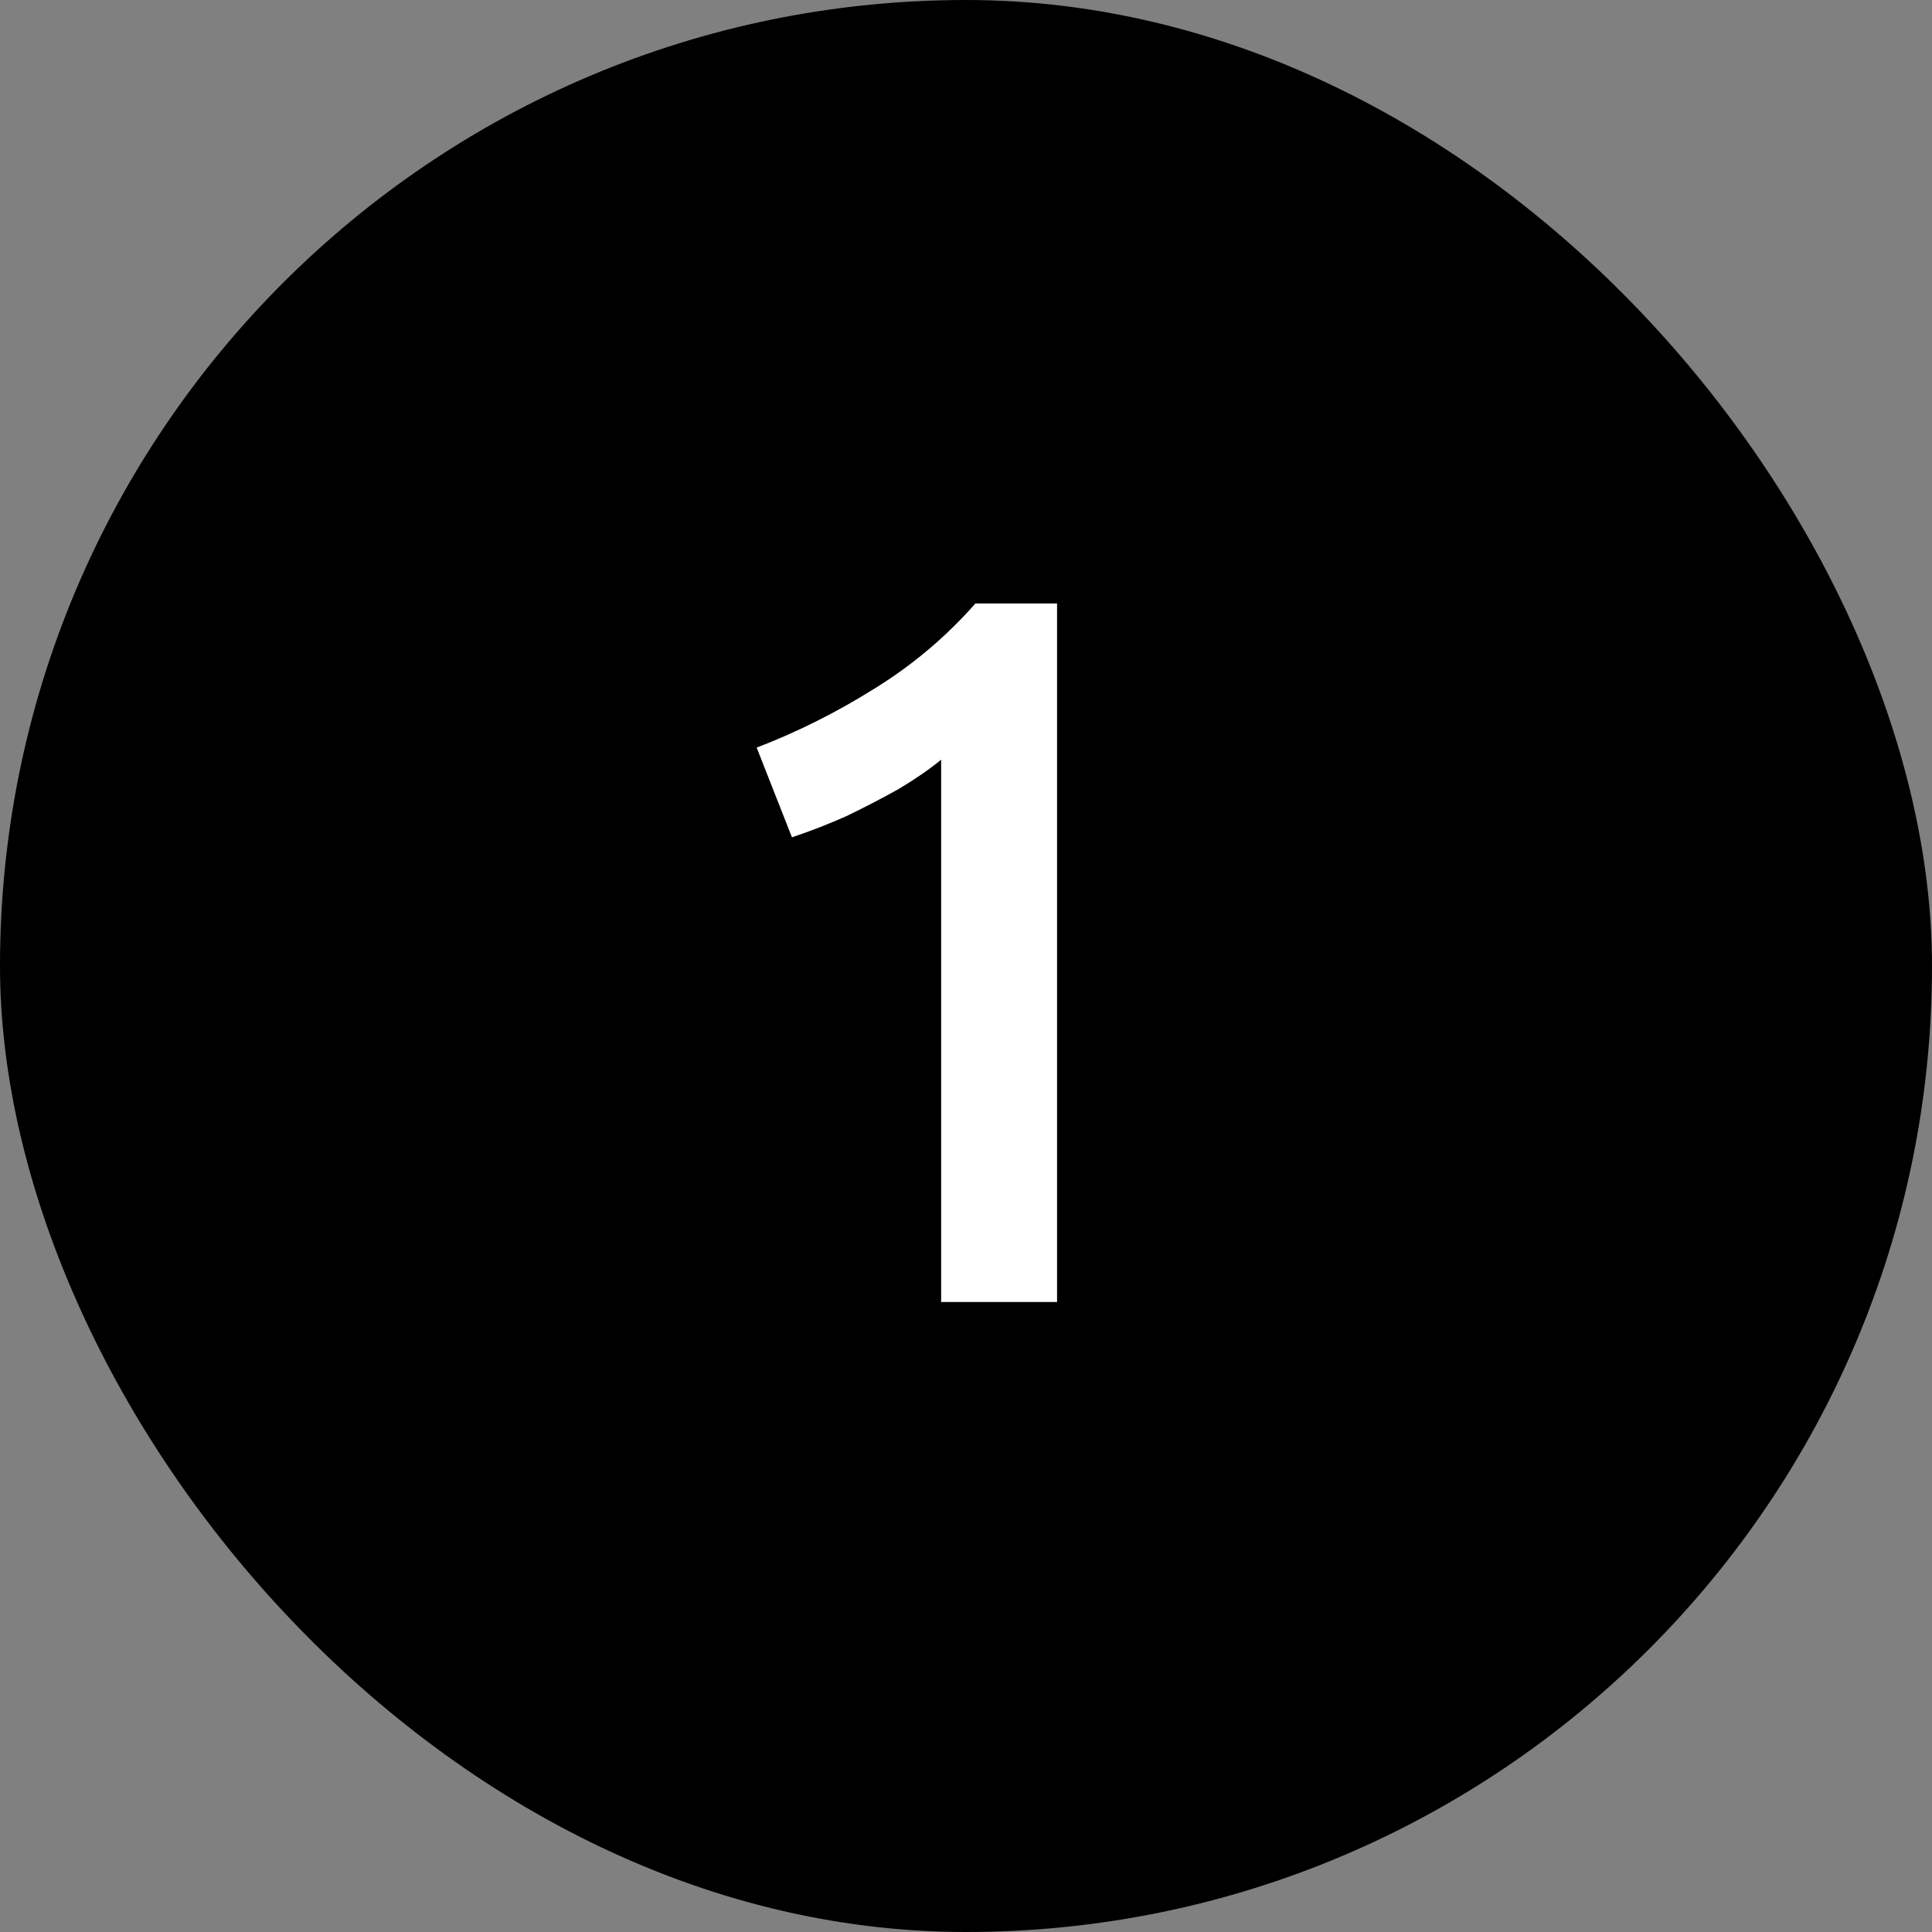 <?xml version="1.0" encoding="UTF-8"?> <svg xmlns="http://www.w3.org/2000/svg" width="46" height="46" viewBox="0 0 46 46" fill="none"><rect x="0" y="0" width="46" height="46" fill="#808080" stroke="none"/><rect width="46" height="46" rx="23" fill="CurrentColor"></rect><path d="M22.408 31V18.088C22.136 18.312 21.8 18.544 21.4 18.784C21 19.008 20.584 19.224 20.152 19.432C19.72 19.624 19.288 19.792 18.856 19.936L18.016 17.8C18.976 17.432 19.904 16.968 20.8 16.408C21.712 15.848 22.52 15.168 23.224 14.368H25.168V31H22.408Z" fill="white"></path></svg> 